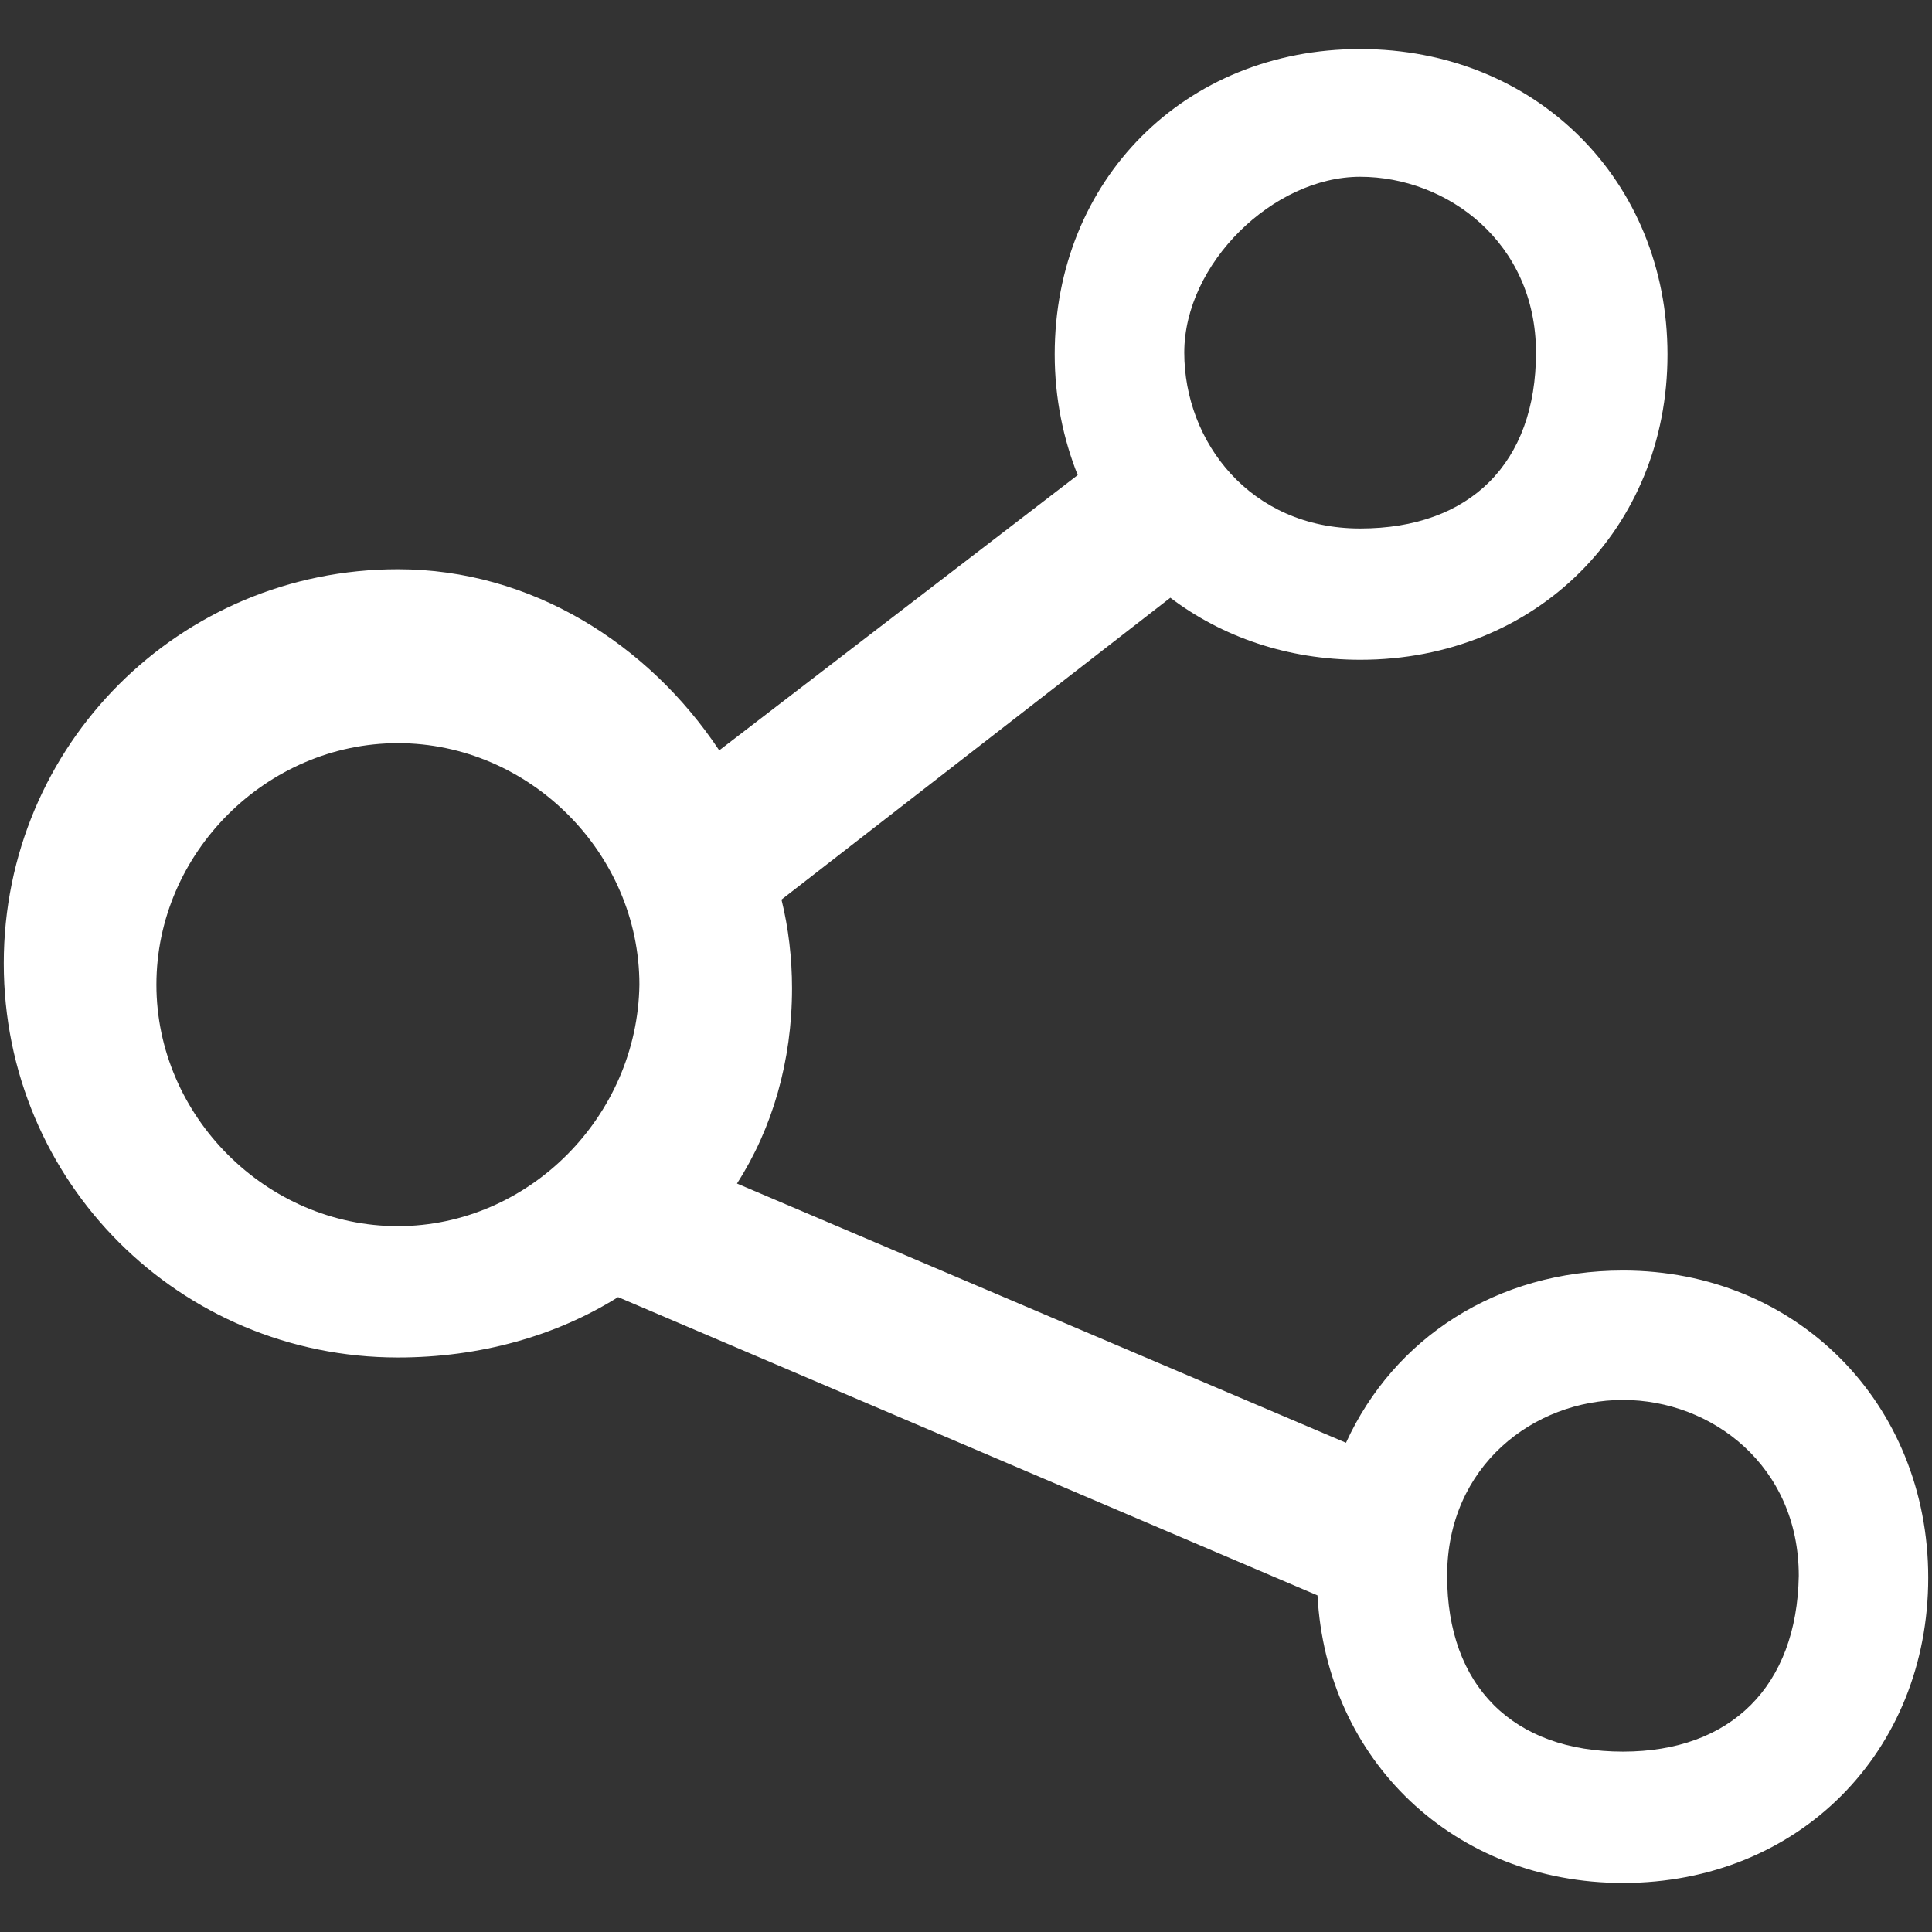 <?xml version="1.0" encoding="UTF-8"?>
<svg width="44px" height="44px" viewBox="0 0 44 44" version="1.1" xmlns="http://www.w3.org/2000/svg" xmlns:xlink="http://www.w3.org/1999/xlink">
    <rect x="0" y="0" width="44" height="44" fill="#333333" stroke="none"/>
    <title>share</title>
    <g id="页面-1" stroke="none" stroke-width="1" fill="none" fill-rule="evenodd">
        <g id="首页" transform="translate(-642, -442)" fill-rule="nonzero">
            <g id="分-享" transform="translate(642, 442)">
                <rect id="矩形" fill="#000000" opacity="0" x="0" y="0" width="44" height="44"></rect>
                <path d="M36.962,28.935 C34.091,28.935 31.745,30.473 30.654,32.858 L16.784,26.954 C17.591,25.7 18.038,24.166 18.038,22.507 C18.038,21.82 17.957,21.132 17.798,20.488 L26.654,13.613 C27.827,14.502 29.322,15.026 30.98,15.026 C34.985,15.026 37.976,12.036 37.976,8.074 C37.976,4.112 34.977,1.117 30.976,1.117 C26.976,1.117 24.02,4.108 24.02,8.07 C24.02,9.079 24.221,10.012 24.544,10.82 L16.38,17.089 C14.764,14.661 12.096,12.964 9.062,12.964 C4.091,12.964 0.086,16.964 0.086,21.94 C0.086,26.916 4.091,30.916 9.062,30.916 C10.923,30.916 12.659,30.43 14.077,29.541 L30.005,36.334 C30.207,40.094 33.12,42.883 36.962,42.883 C40.966,42.883 43.914,39.892 43.914,35.93 C43.914,31.969 40.923,28.935 36.962,28.935 Z M30.976,4.026 C32.957,4.026 34.981,5.521 34.981,8.031 C34.981,10.54 33.486,12.036 30.976,12.036 C28.467,12.036 26.971,10.055 26.971,8.031 C26.971,6.007 28.995,4.026 30.976,4.026 Z M9.062,27.925 C6.071,27.925 3.562,25.42 3.562,22.425 C3.562,19.43 6.067,16.925 9.062,16.925 C12.057,16.925 14.562,19.43 14.562,22.425 C14.519,25.416 12.053,27.921 9.062,27.925 Z M36.962,39.892 C34.457,39.892 32.957,38.397 32.957,35.888 C32.957,33.378 34.938,31.883 36.962,31.883 C38.981,31.883 40.966,33.378 40.966,35.888 C40.923,38.397 39.428,39.892 36.962,39.892 Z" id="形状" fill="#FFFFFF"></path>
            </g>
        </g>
    </g>
</svg>